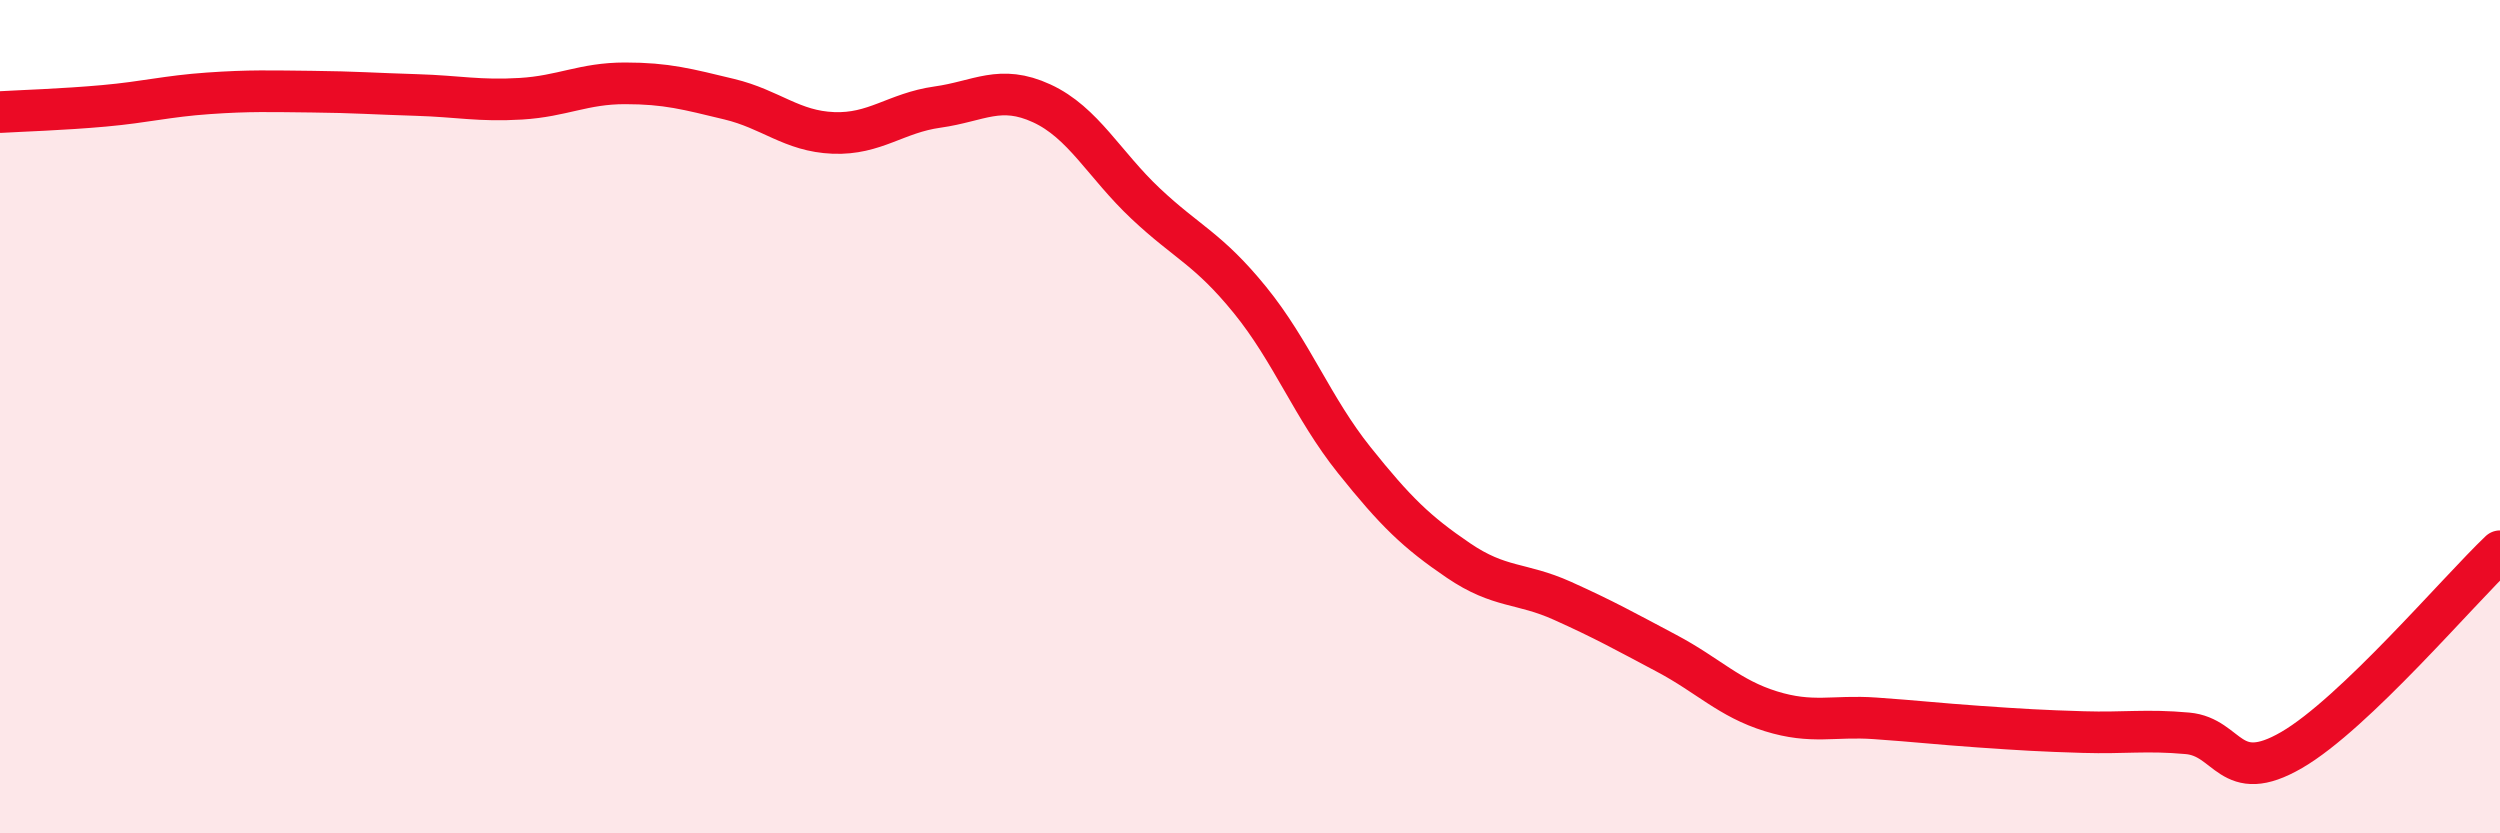 
    <svg width="60" height="20" viewBox="0 0 60 20" xmlns="http://www.w3.org/2000/svg">
      <path
        d="M 0,2.69 C 0.5,2.66 1.5,2.63 2.5,2.54 C 3.5,2.45 4,2.31 5,2.24 C 6,2.17 6.5,2.19 7.5,2.2 C 8.5,2.21 9,2.25 10,2.28 C 11,2.31 11.5,2.43 12.5,2.37 C 13.5,2.31 14,2 15,2 C 16,2 16.5,2.14 17.5,2.38 C 18.5,2.62 19,3.15 20,3.19 C 21,3.23 21.5,2.71 22.5,2.57 C 23.5,2.43 24,2.02 25,2.48 C 26,2.94 26.5,3.95 27.5,4.89 C 28.5,5.83 29,5.97 30,7.2 C 31,8.43 31.5,9.79 32.5,11.04 C 33.5,12.29 34,12.77 35,13.45 C 36,14.13 36.5,13.97 37.5,14.42 C 38.5,14.87 39,15.15 40,15.68 C 41,16.21 41.5,16.76 42.5,17.07 C 43.5,17.38 44,17.17 45,17.24 C 46,17.31 46.5,17.37 47.5,17.44 C 48.5,17.51 49,17.54 50,17.57 C 51,17.6 51.5,17.51 52.5,17.6 C 53.5,17.69 53.5,18.87 55,18 C 56.5,17.13 59,14.18 60,13.23L60 20L0 20Z"
        fill="#EB0A25"
        opacity="0.1"
        stroke-linecap="round"
        stroke-linejoin="round"
      />
      <path
        d="M 0,2.69 C 0.5,2.66 1.5,2.63 2.5,2.54 C 3.5,2.45 4,2.31 5,2.24 C 6,2.17 6.5,2.19 7.5,2.2 C 8.5,2.21 9,2.25 10,2.28 C 11,2.31 11.5,2.43 12.5,2.37 C 13.5,2.31 14,2 15,2 C 16,2 16.5,2.14 17.5,2.38 C 18.5,2.62 19,3.15 20,3.19 C 21,3.23 21.5,2.71 22.5,2.57 C 23.5,2.43 24,2.02 25,2.48 C 26,2.94 26.5,3.95 27.5,4.89 C 28.5,5.83 29,5.97 30,7.2 C 31,8.43 31.5,9.79 32.5,11.04 C 33.5,12.29 34,12.77 35,13.45 C 36,14.13 36.5,13.97 37.5,14.42 C 38.5,14.87 39,15.15 40,15.68 C 41,16.21 41.5,16.76 42.5,17.07 C 43.5,17.38 44,17.17 45,17.24 C 46,17.31 46.5,17.37 47.5,17.44 C 48.5,17.51 49,17.54 50,17.57 C 51,17.6 51.5,17.51 52.5,17.6 C 53.5,17.69 53.5,18.87 55,18 C 56.5,17.13 59,14.18 60,13.23"
        stroke="#EB0A25"
        stroke-width="1"
        fill="none"
        stroke-linecap="round"
        stroke-linejoin="round"
      />
    </svg>
  